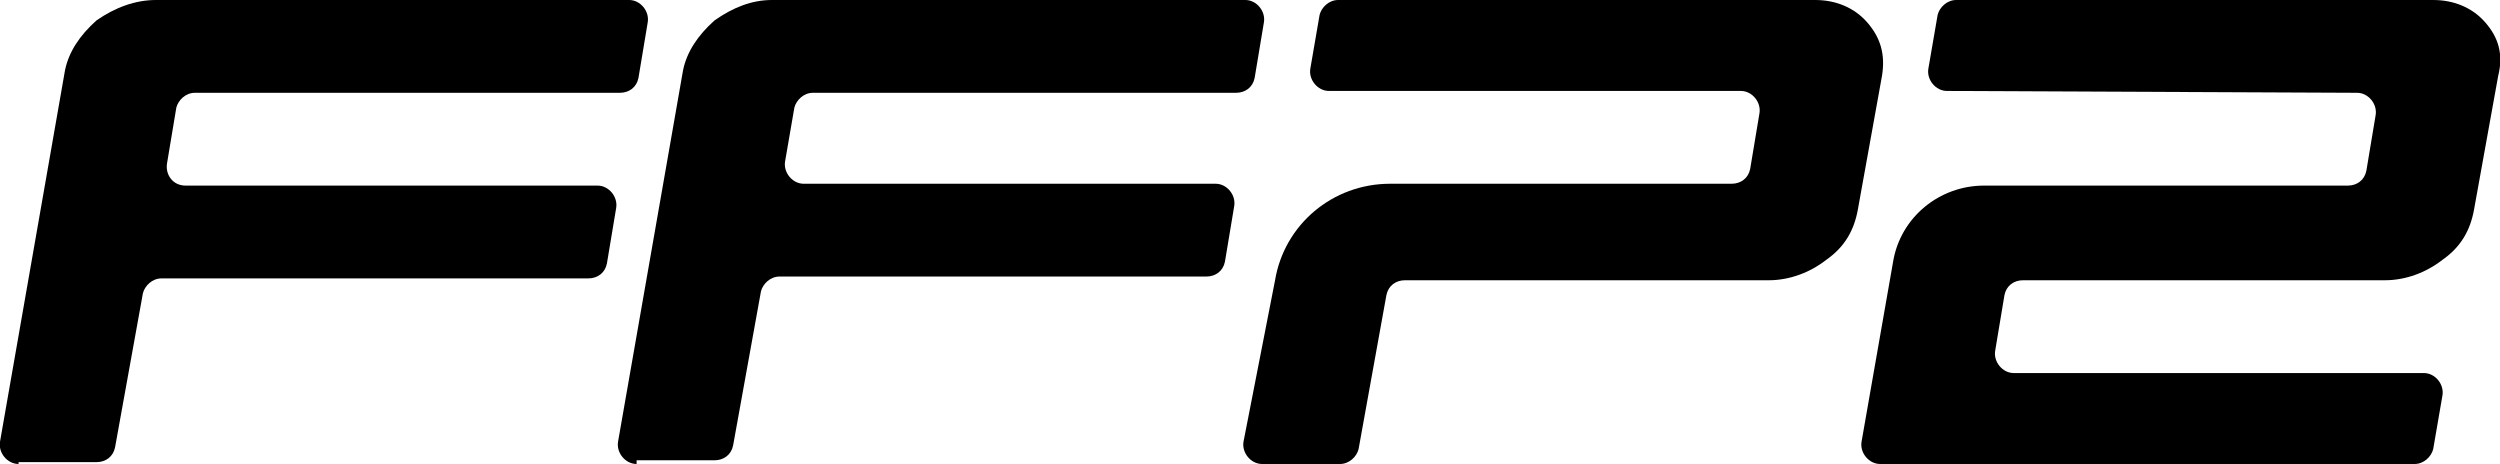 <?xml version="1.0" encoding="utf-8"?>
<!-- Generator: Adobe Illustrator 25.4.1, SVG Export Plug-In . SVG Version: 6.00 Build 0)  -->
<svg version="1.1" id="Layer_1" xmlns="http://www.w3.org/2000/svg" xmlns:xlink="http://www.w3.org/1999/xlink" x="0px" y="0px"
	 width="134.7px" height="25px" viewBox="0 0 134.7 25" style="enable-background:new 0 0 134.7 25;" xml:space="preserve">
<g>
	<path d="M1,25c-0.6,0-1.1-0.6-1-1.2l3.5-20c0.2-1,0.8-1.9,1.7-2.7C6.2,0.4,7.3,0,8.4,0h25.5c0.6,0,1.1,0.6,1,1.2l-0.5,3
		c-0.1,0.5-0.5,0.8-1,0.8H10.5c-0.5,0-0.9,0.4-1,0.8L9,8.8C8.9,9.4,9.3,10,10,10h22.2c0.6,0,1.1,0.6,1,1.2l-0.5,3
		c-0.1,0.5-0.5,0.8-1,0.8H8.7c-0.5,0-0.9,0.4-1,0.8l-1.5,8.3c-0.1,0.5-0.5,0.8-1,0.8H1z"/>
	<path d="M34.3,25c-0.6,0-1.1-0.6-1-1.2l3.5-20c0.2-1,0.8-1.9,1.7-2.7c1-0.7,2-1.1,3.1-1.1h25.5c0.6,0,1.1,0.6,1,1.2l-0.5,3
		c-0.1,0.5-0.5,0.8-1,0.8H43.8c-0.5,0-0.9,0.4-1,0.8l-0.5,2.9c-0.1,0.6,0.4,1.2,1,1.2h22.2c0.6,0,1.1,0.6,1,1.2l-0.5,3
		c-0.1,0.5-0.5,0.8-1,0.8H42c-0.5,0-0.9,0.4-1,0.8l-1.5,8.3c-0.1,0.5-0.5,0.8-1,0.8H34.3z"/>
	<g>
		<path d="M100.6,1.2C99.9,0.4,98.9,0,97.8,0H72.1c-0.5,0-0.9,0.4-1,0.8l-0.5,2.9c-0.1,0.6,0.4,1.2,1,1.2l22.2,0
			c0.6,0,1.1,0.6,1,1.2l-0.5,3c-0.1,0.5-0.5,0.8-1,0.8l-18.4,0c-3.1,0-5.7,2.2-6.2,5.2L67,23.8c-0.1,0.6,0.4,1.2,1,1.2h4.2
			c0.5,0,0.9-0.4,1-0.8l1.5-8.3c0.1-0.5,0.5-0.8,1-0.8h19.6c1.1,0,2.2-0.4,3.1-1.1c1-0.7,1.5-1.6,1.7-2.7l1.3-7.2
			C101.6,2.9,101.3,2,100.6,1.2z"/>
	</g>
	<path d="M133.9,1.2c-0.7-0.8-1.7-1.2-2.8-1.2h-25.7c-0.5,0-0.9,0.4-1,0.8l-0.5,2.9c-0.1,0.6,0.4,1.2,1,1.2L127,5
		c0.6,0,1.1,0.6,1,1.2l-0.5,3c-0.1,0.5-0.5,0.8-1,0.8l-19.6,0c-2.4,0-4.5,1.7-4.9,4.1l-1.7,9.7c-0.1,0.6,0.4,1.2,1,1.2h28.8
		c0.5,0,0.9-0.4,1-0.8l0.5-2.9c0.1-0.6-0.4-1.2-1-1.2h-22.1c-0.6,0-1.1-0.6-1-1.2l0.5-3c0.1-0.5,0.5-0.8,1-0.8h12.6h6.2h0.7
		c1.1,0,2.2-0.4,3.1-1.1c1-0.7,1.5-1.6,1.7-2.7l1.3-7.2C134.9,2.9,134.6,2,133.9,1.2z"/>
</g>
</svg>
